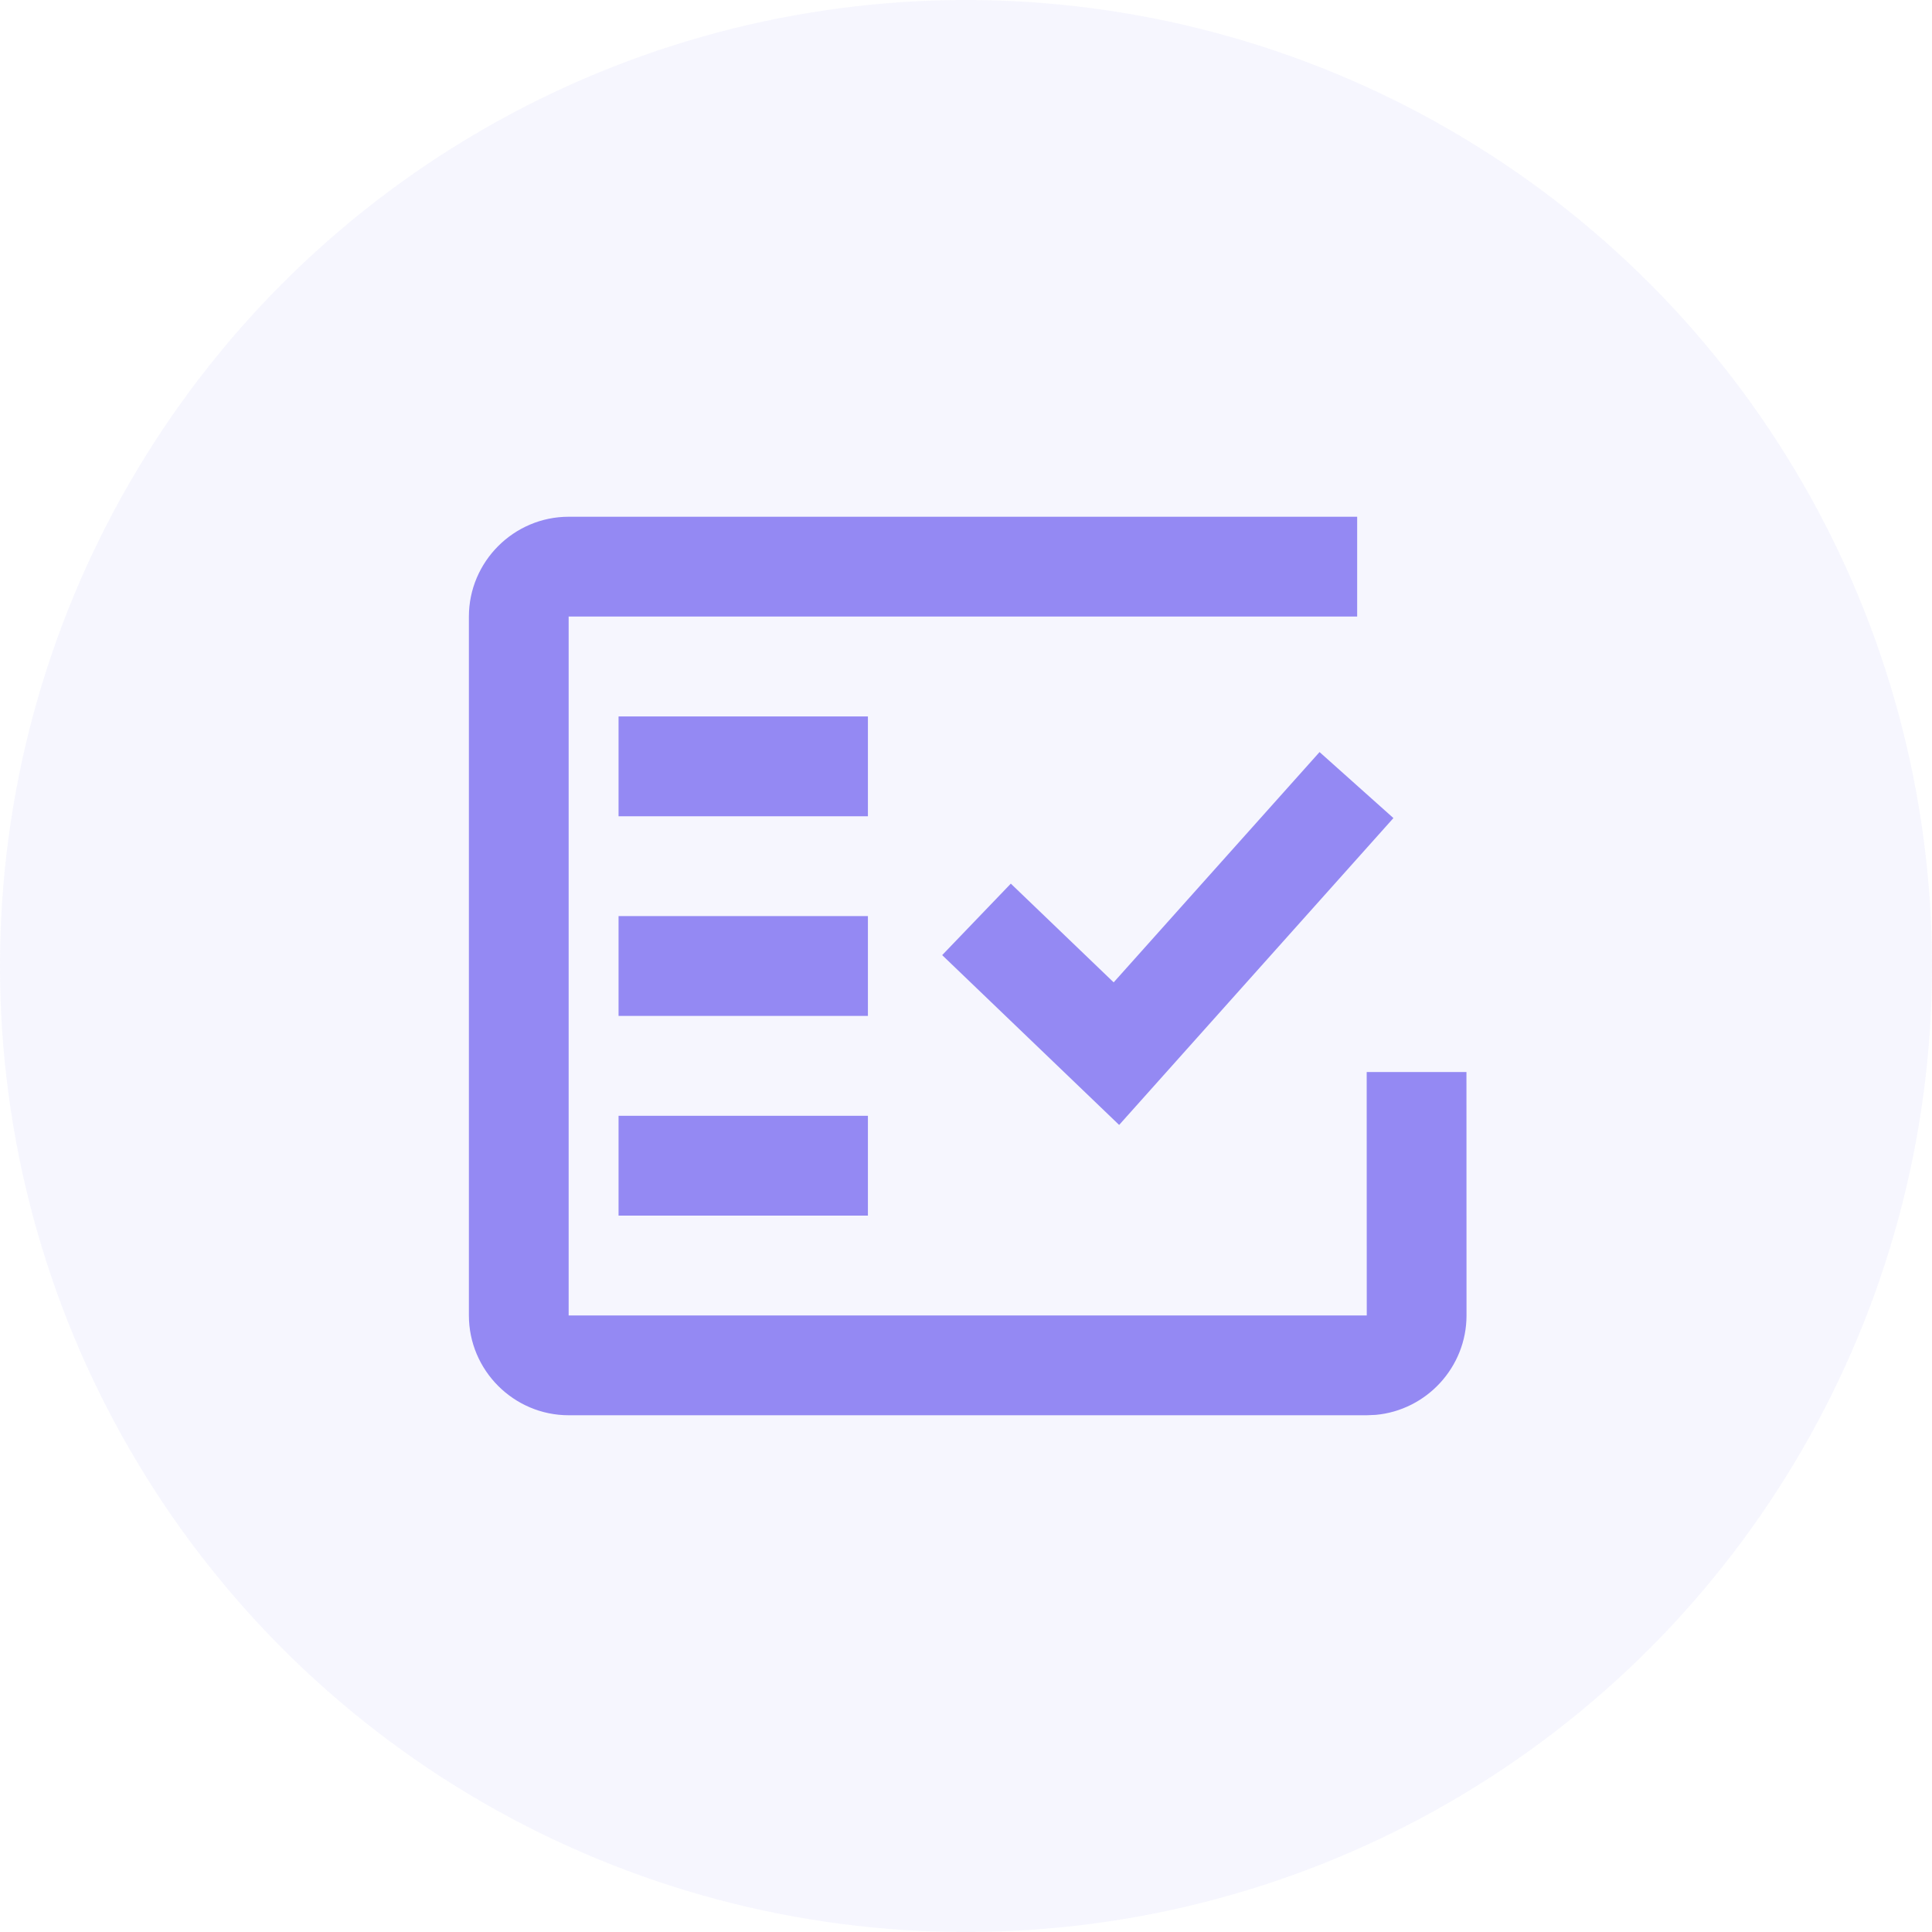 <?xml version="1.0" encoding="UTF-8"?>
<svg width="30px" height="30px" viewBox="0 0 30 30" version="1.1" xmlns="http://www.w3.org/2000/svg" xmlns:xlink="http://www.w3.org/1999/xlink">
    <title>Automated tests</title>
    <g id="Page-1" stroke="none" stroke-width="1" fill="none" fill-rule="evenodd">
        <g id="Ver.1" transform="translate(-173, -321)" fill="#9489F3">
            <g id="Group-5" transform="translate(173, 321)">
                <circle id="Oval-Copy" opacity="0.08" cx="15" cy="15" r="15"></circle>
                <g id="Group" transform="translate(5, 5)" fill-rule="nonzero">
                    <g id="Pictograms/Bot-Copy">
                        <g id="Group" transform="translate(2.281, 3.024)">
                            <path d="M13.793,0 L13.793,1.55 L1.549,1.55 L1.549,12.402 L13.942,12.402 L13.941,8.622 L15.49,8.622 L15.491,12.402 C15.491,13.207 14.869,13.874 14.082,13.946 L13.942,13.952 L1.549,13.952 C0.697,13.952 0,13.255 0,12.402 L0,12.402 L0,1.55 C0,0.698 0.697,0 1.549,0 L1.549,0 L13.793,0 Z" id="Combined-Shape"></path>
                            <path d="M6.196,9.302 L6.196,10.852 L2.324,10.852 L2.324,9.302 L6.196,9.302 Z M6.196,6.201 L6.196,7.751 L2.324,7.751 L2.324,6.201 L6.196,6.201 Z M6.196,3.101 L6.196,4.651 L2.324,4.651 L2.324,3.101 L6.196,3.101 Z" id="Combined-Shape"></path>
                        </g>
                        <polygon id="Path" points="15.49 6.678 12.293 10.254 10.696 8.721 9.63 9.831 12.378 12.468 16.637 7.703"></polygon>
                    </g>
                </g>
            </g>
        </g>
    </g>
</svg>